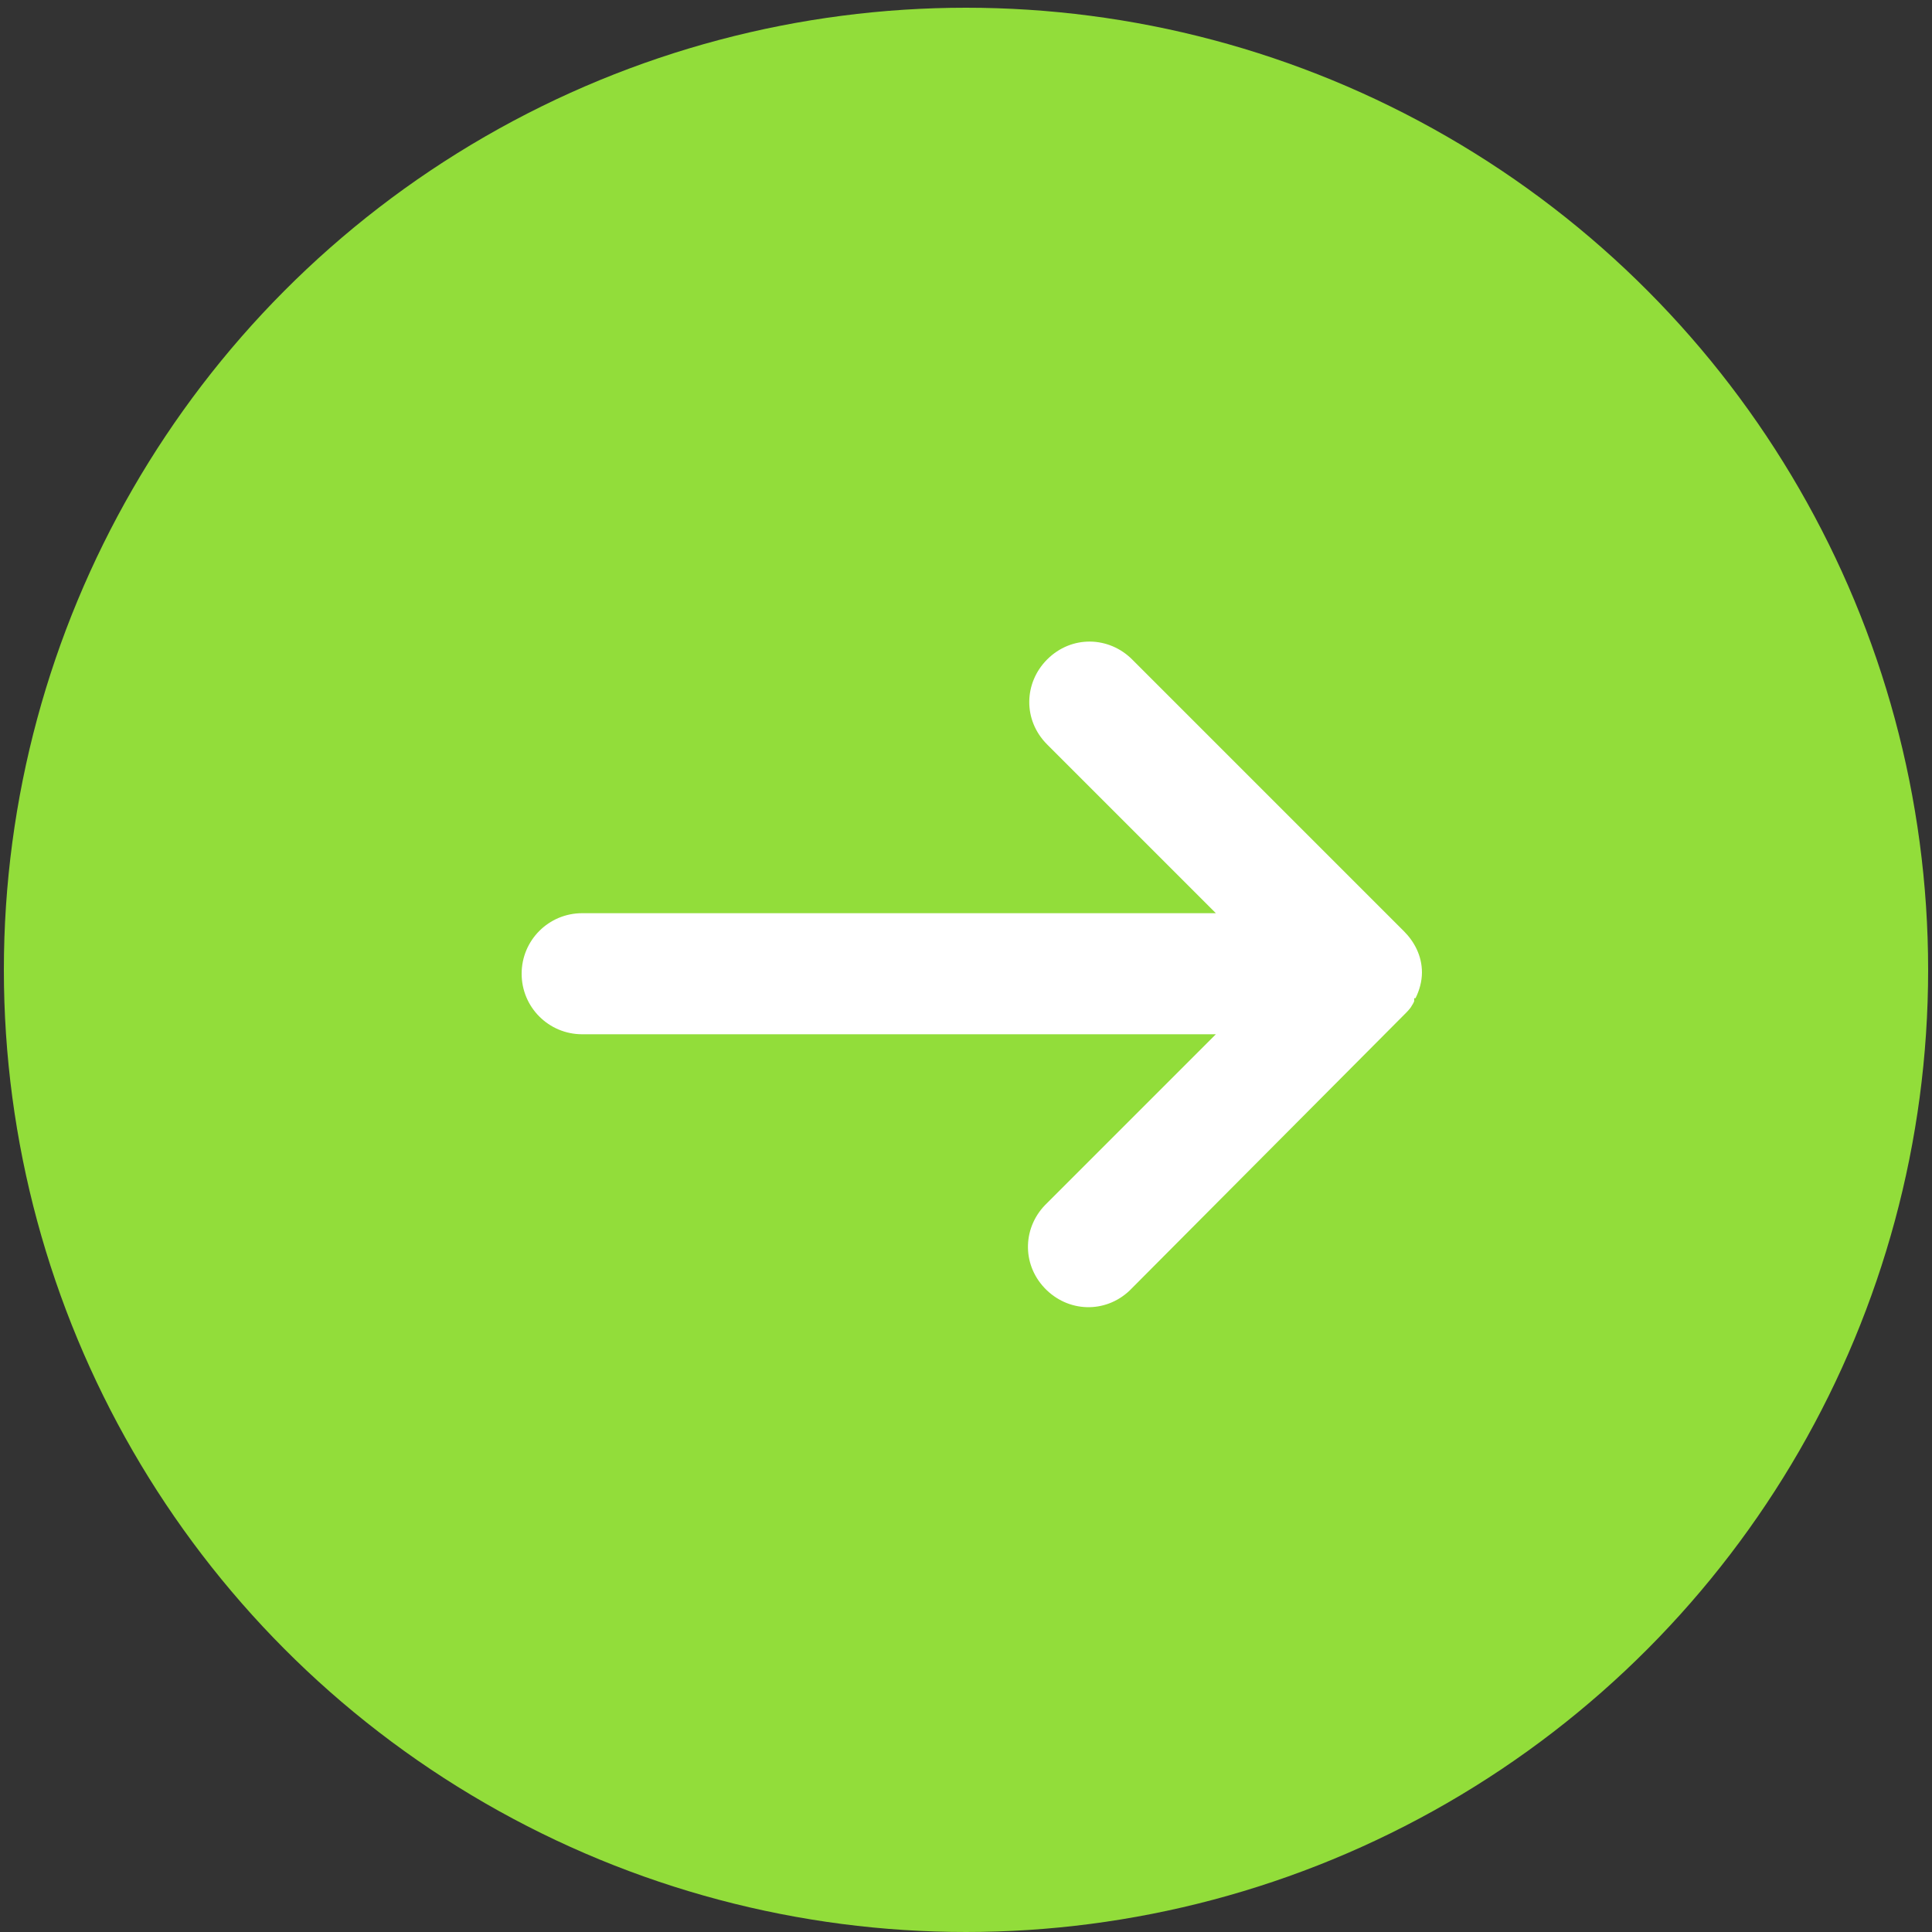 <?xml version="1.0" encoding="UTF-8"?>
<svg xmlns="http://www.w3.org/2000/svg" version="1.1" viewBox="0 0 150 150">
  <rect x="0" y="0" width="150" height="150" fill="#333333" stroke="none"/>
  <defs>
    <style>
      .cls-1 {
        fill: #ffffff;
      }

      .cls-2 {
        fill: #92dd3a;
      }
    </style>
  </defs>
  <!-- Generator: Adobe Illustrator 28.6.0, SVG Export Plug-In . SVG Version: 1.2.0 Build 709)  -->
  <g>
    <g id="Calque_1">
      <circle id="Ellipse_222" class="cls-2" cx="75" cy="75.3" r="74.7"/>
      <path class="cls-1" d="M109.9,77.5h0c.3-.6.5-1.3.5-2,0-1.3-.6-2.4-1.4-3.2h0l-21.1-21.1c-1.8-1.8-4.7-1.9-6.6,0h0c-1.8,1.8-1.9,4.7,0,6.6h0l13.1,13.1h-49.2c-2.6,0-4.7,2.1-4.7,4.7s2.1,4.7,4.7,4.7h49.2l-13.1,13.1c-1.9,1.8-2,4.7-.2,6.6s4.7,2,6.6.2h0c0,0,21.5-21.6,21.5-21.6,0,0,.3-.3.4-.5,0,0,.2-.3.2-.4v-.2Z"/>
    </g>
  </g>
</svg>